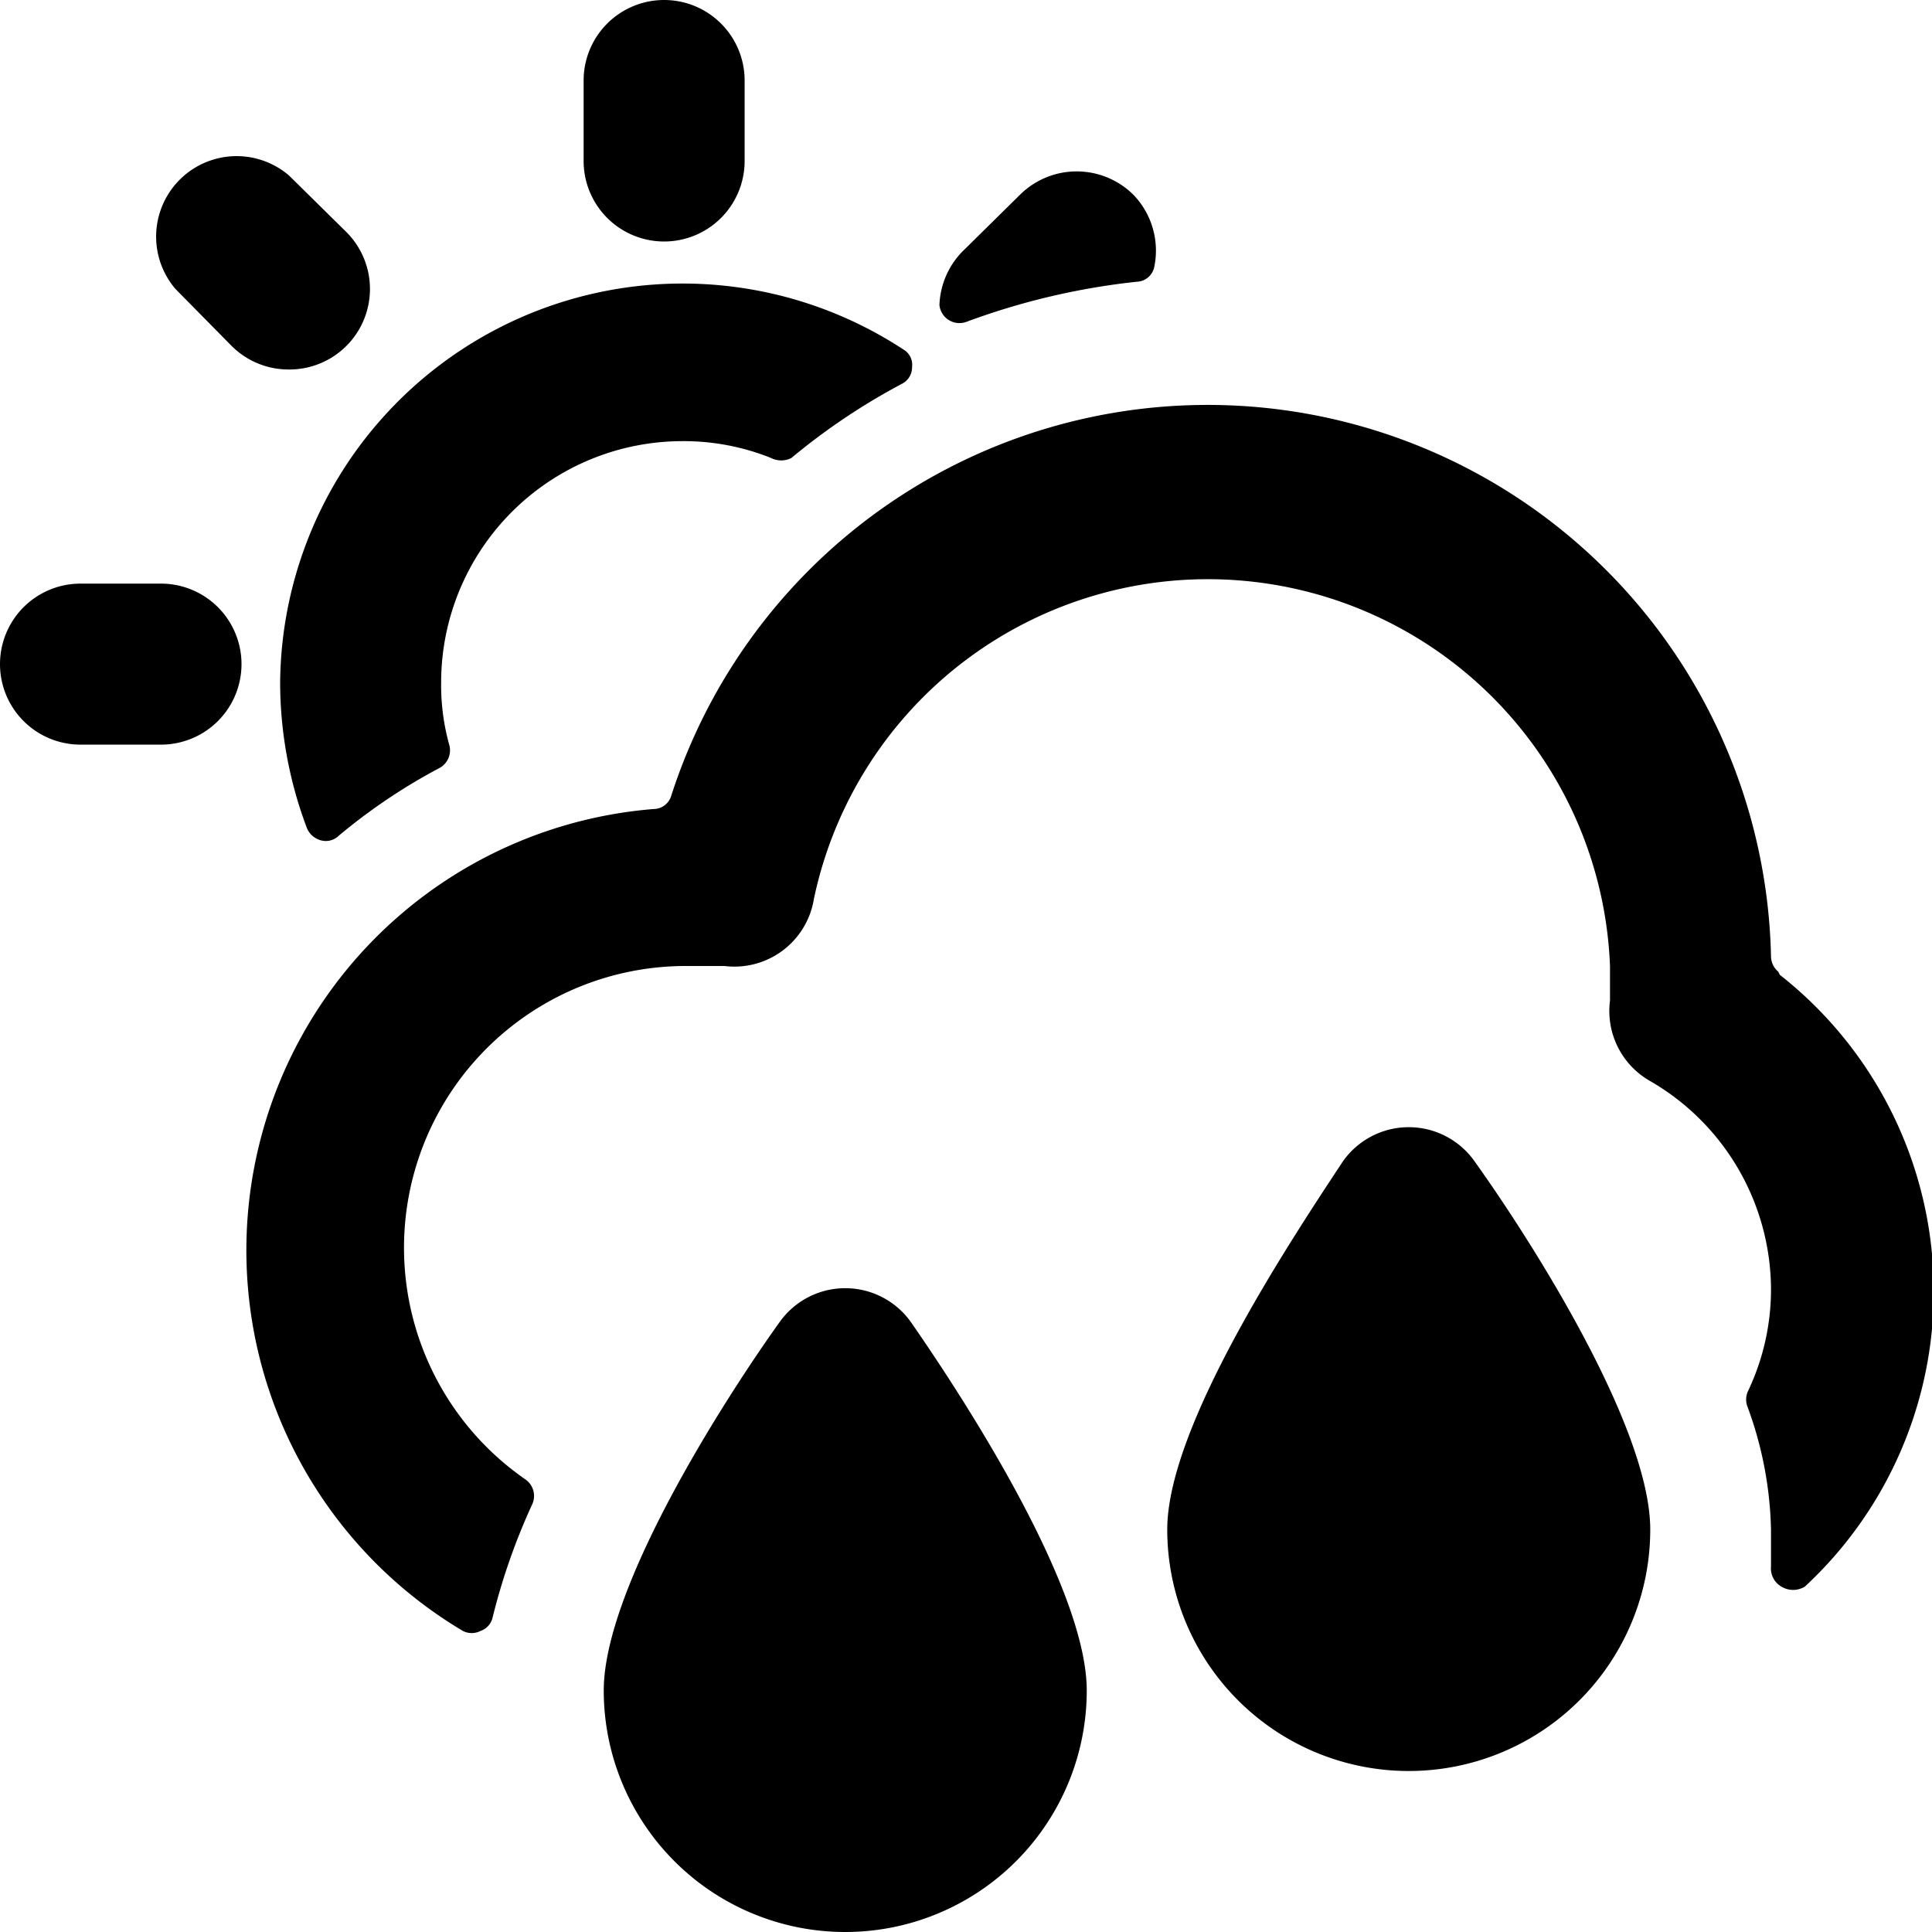 <svg xmlns="http://www.w3.org/2000/svg" viewBox="0 0 24 24"><g><g><path d="M22.09 12.07a0.25 0.25 0 0 1 -0.09 -0.19 7 7 0 0 0 -13.66 -2 0.23 0.23 0 0 1 -0.22 0.17 5.5 5.5 0 0 0 -2.37 10.21 0.24 0.24 0 0 0 0.22 0 0.23 0.23 0 0 0 0.15 -0.17 7.87 7.87 0 0 1 0.49 -1.4 0.25 0.25 0 0 0 -0.08 -0.31A3.5 3.5 0 0 1 8.5 12l0.5 0a1 1 0 0 0 1.11 -0.83A5 5 0 0 1 20 12l0 0.43a1 1 0 0 0 0.5 1A3 3 0 0 1 22 16a2.94 2.94 0 0 1 -0.29 1.29 0.25 0.25 0 0 0 0 0.19A4.68 4.68 0 0 1 22 19l0 0.46a0.26 0.26 0 0 0 0.13 0.25 0.28 0.28 0 0 0 0.29 0 5 5 0 0 0 -0.31 -7.6Z" fill="#000000" stroke-width="1"></path><path d="M13.5 21c0 -1.28 -1.52 -3.62 -2.18 -4.57a1 1 0 0 0 -1.64 0C9 17.38 7.5 19.72 7.5 21a3 3 0 0 0 6 0Z" fill="#000000" stroke-width="1"></path><path d="M18.32 14.43a1 1 0 0 0 -1.64 0c-0.66 1 -2.18 3.29 -2.18 4.57a3 3 0 0 0 6 0c0 -1.28 -1.5 -3.62 -2.18 -4.57Z" fill="#000000" stroke-width="1"></path></g><path d="M8.25 3a1 1 0 0 0 1 -1V1a1 1 0 0 0 -2 0v1a1 1 0 0 0 1 1Z" fill="#000000" stroke-width="1"></path><path d="M2.88 4.3a1 1 0 0 0 0.71 0.29 1 1 0 0 0 0.71 -0.29 1 1 0 0 0 0 -1.42l-0.71 -0.7a1 1 0 0 0 -1.41 1.41Z" fill="#000000" stroke-width="1"></path><path d="M3 8.25a1 1 0 0 0 -1 -1H1a1 1 0 0 0 0 2h1a1 1 0 0 0 1 -1Z" fill="#000000" stroke-width="1"></path><path d="M14.08 2.42a1 1 0 0 0 -1.41 0l-0.71 0.7a1 1 0 0 0 -0.29 0.67A0.25 0.25 0 0 0 12 4a8.75 8.75 0 0 1 2.12 -0.5 0.23 0.23 0 0 0 0.22 -0.19 1 1 0 0 0 -0.26 -0.89Z" fill="#000000" stroke-width="1"></path><path d="M5.46 9.54a0.25 0.25 0 0 0 0.12 -0.29 2.76 2.76 0 0 1 -0.1 -0.77 3 3 0 0 1 3 -3 2.91 2.91 0 0 1 1.1 0.21 0.28 0.28 0 0 0 0.25 0 8 8 0 0 1 1.37 -0.92 0.23 0.23 0 0 0 0.13 -0.21 0.22 0.22 0 0 0 -0.11 -0.22 5 5 0 0 0 -7.74 4.14 5.13 5.13 0 0 0 0.33 1.8 0.26 0.26 0 0 0 0.18 0.16 0.23 0.23 0 0 0 0.22 -0.06 7.19 7.19 0 0 1 1.25 -0.84Z" fill="#000000" stroke-width="1"></path></g></svg>
